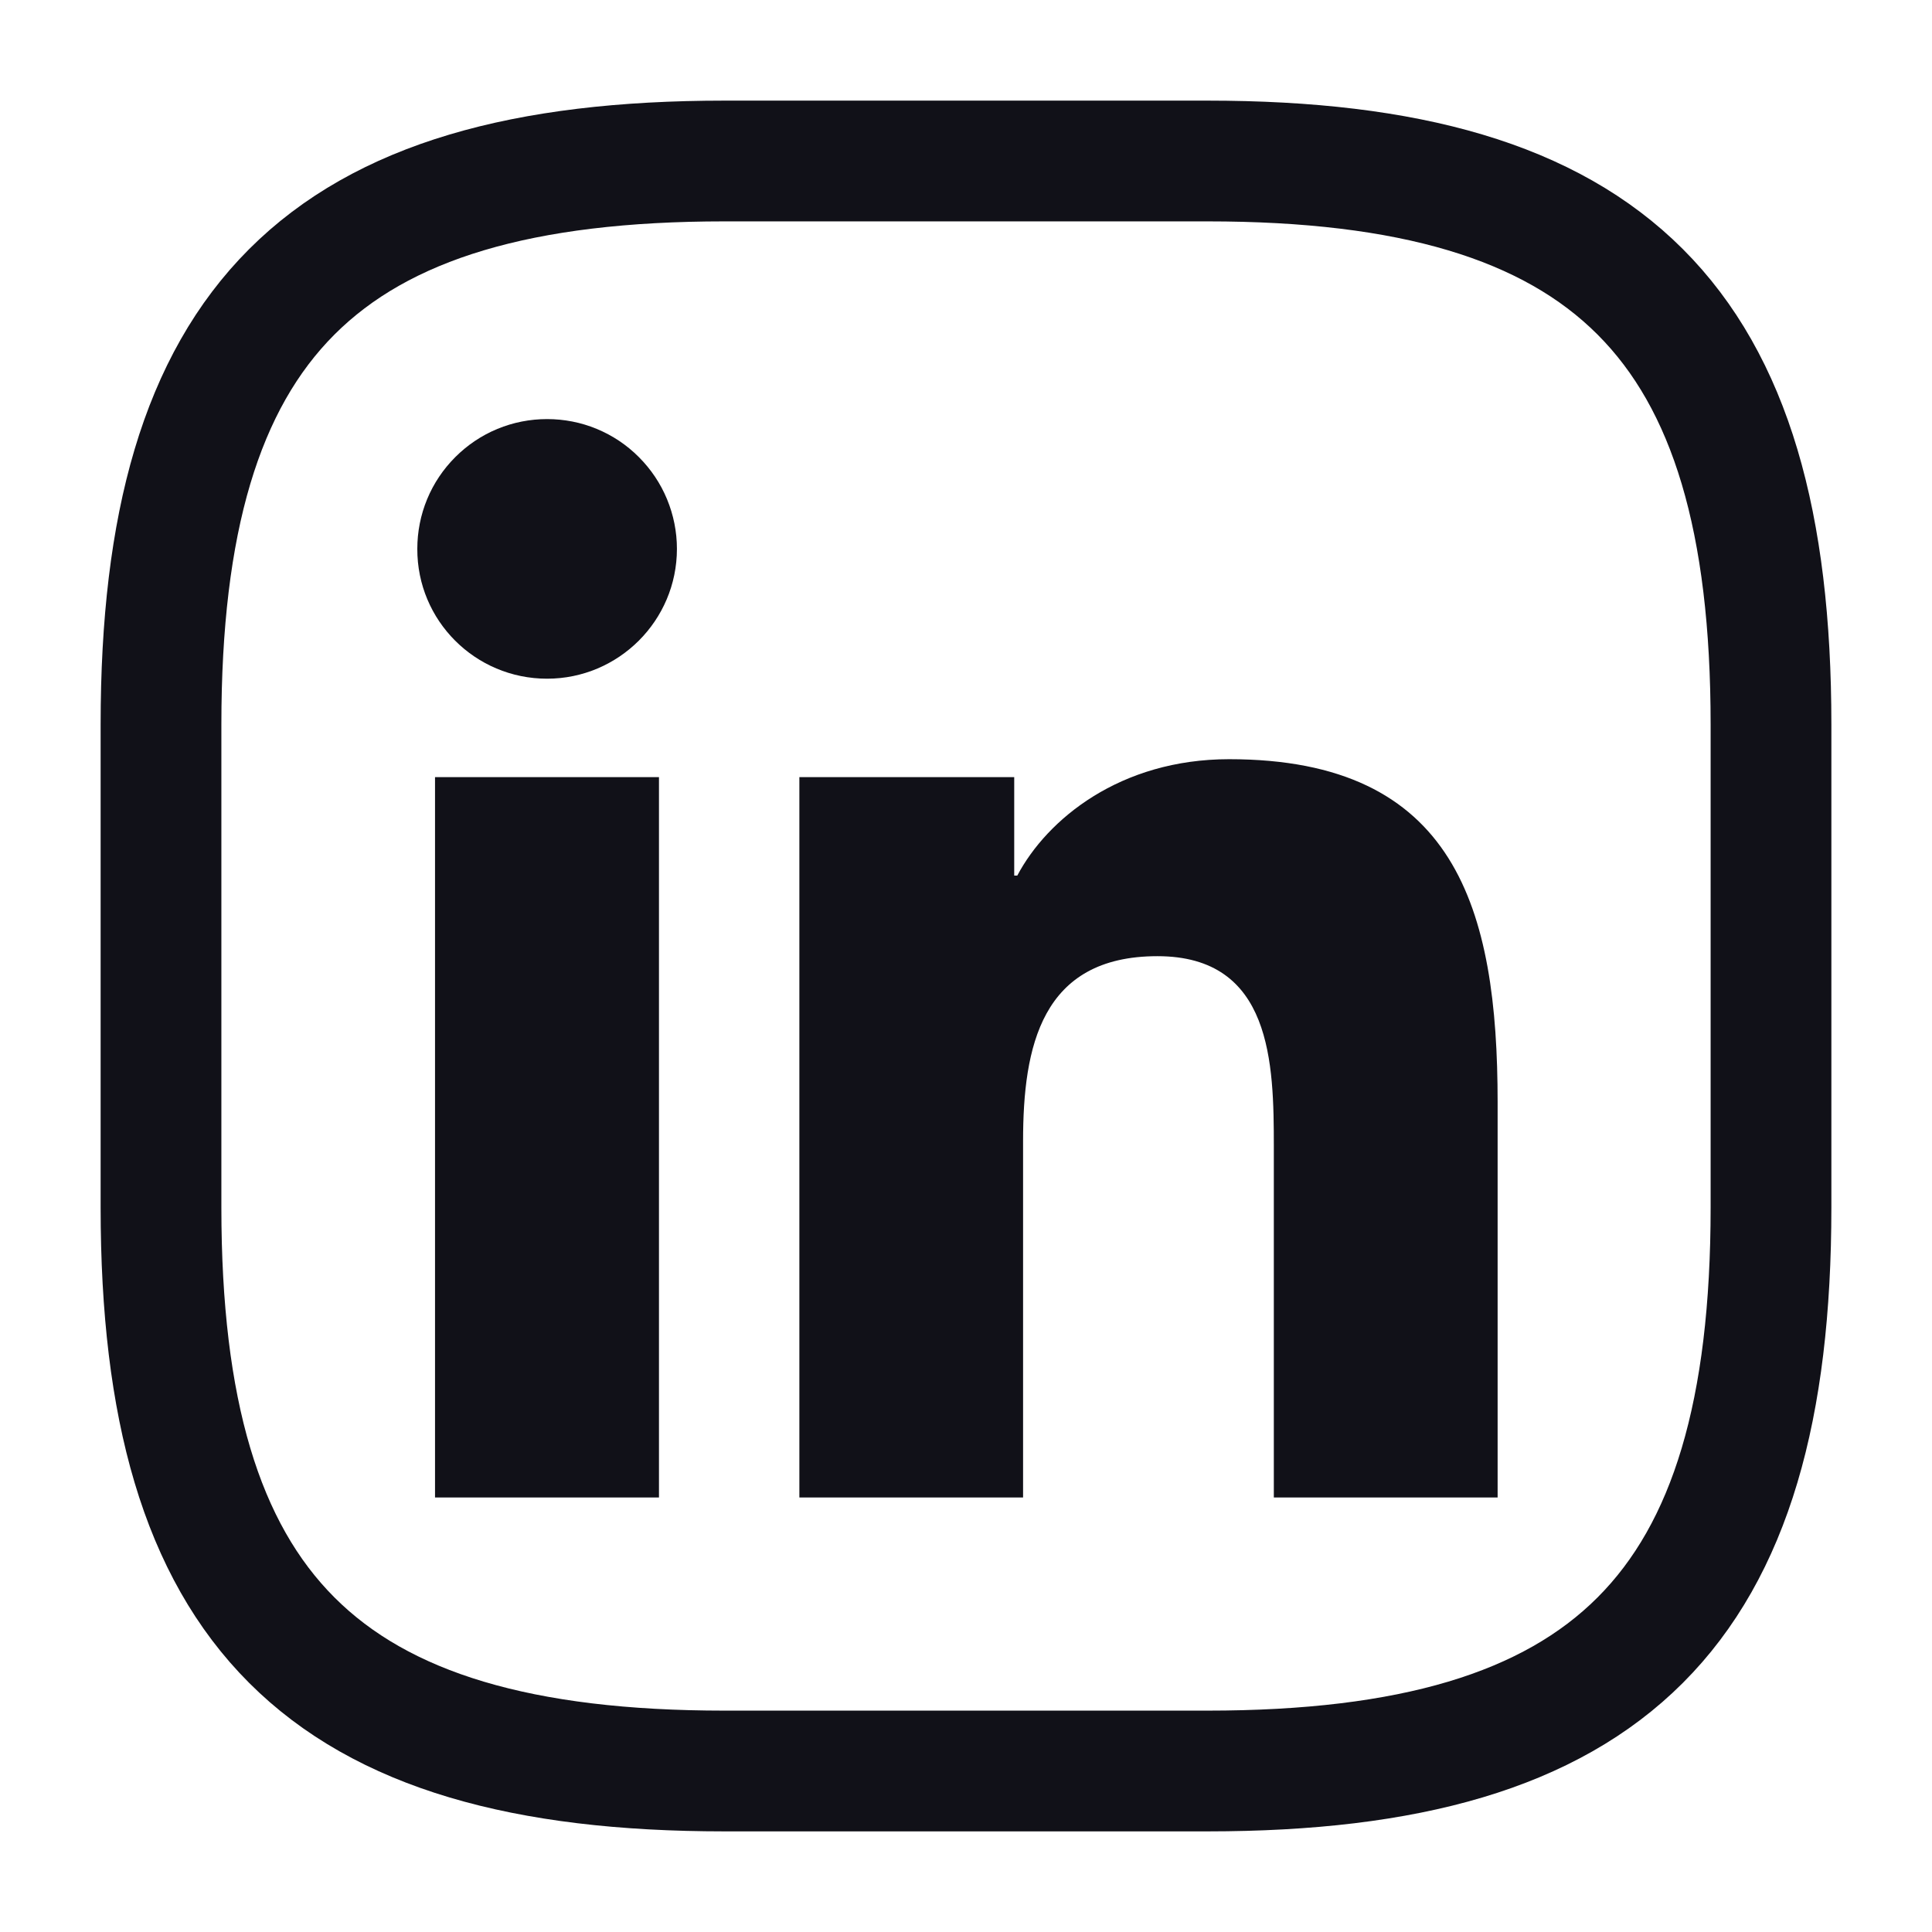 <svg width="24" height="24" viewBox="0 0 24 24" fill="none" xmlns="http://www.w3.org/2000/svg">
<path d="M15 22H9C4 22 2 20 2 15V9C2 4 4 2 9 2H15C20 2 22 4 22 9V15C22 20 20 22 15 22Z" stroke="#111118" stroke-width="1.5" stroke-linecap="round" stroke-linejoin="round"/>
<path d="M5.404 9.654H8.186V18.602H5.404V9.654ZM6.796 8.431C7.684 8.431 8.409 7.709 8.409 6.818C8.409 6.606 8.367 6.397 8.286 6.201C8.205 6.005 8.086 5.828 7.936 5.678C7.787 5.528 7.609 5.409 7.413 5.328C7.218 5.247 7.008 5.206 6.796 5.206C6.584 5.206 6.375 5.247 6.179 5.328C5.983 5.409 5.806 5.528 5.656 5.678C5.506 5.828 5.387 6.005 5.306 6.201C5.225 6.397 5.184 6.606 5.184 6.818C5.181 7.709 5.903 8.431 6.796 8.431ZM12.709 14.175C12.709 13.008 12.932 11.878 14.378 11.878C15.803 11.878 15.824 13.212 15.824 14.25V18.602H18.604V13.695C18.604 11.285 18.084 9.431 15.269 9.431C13.916 9.431 13.009 10.174 12.637 10.877H12.599V9.654H9.93V18.602H12.709V14.175Z" fill="#111118"/>
</svg>
